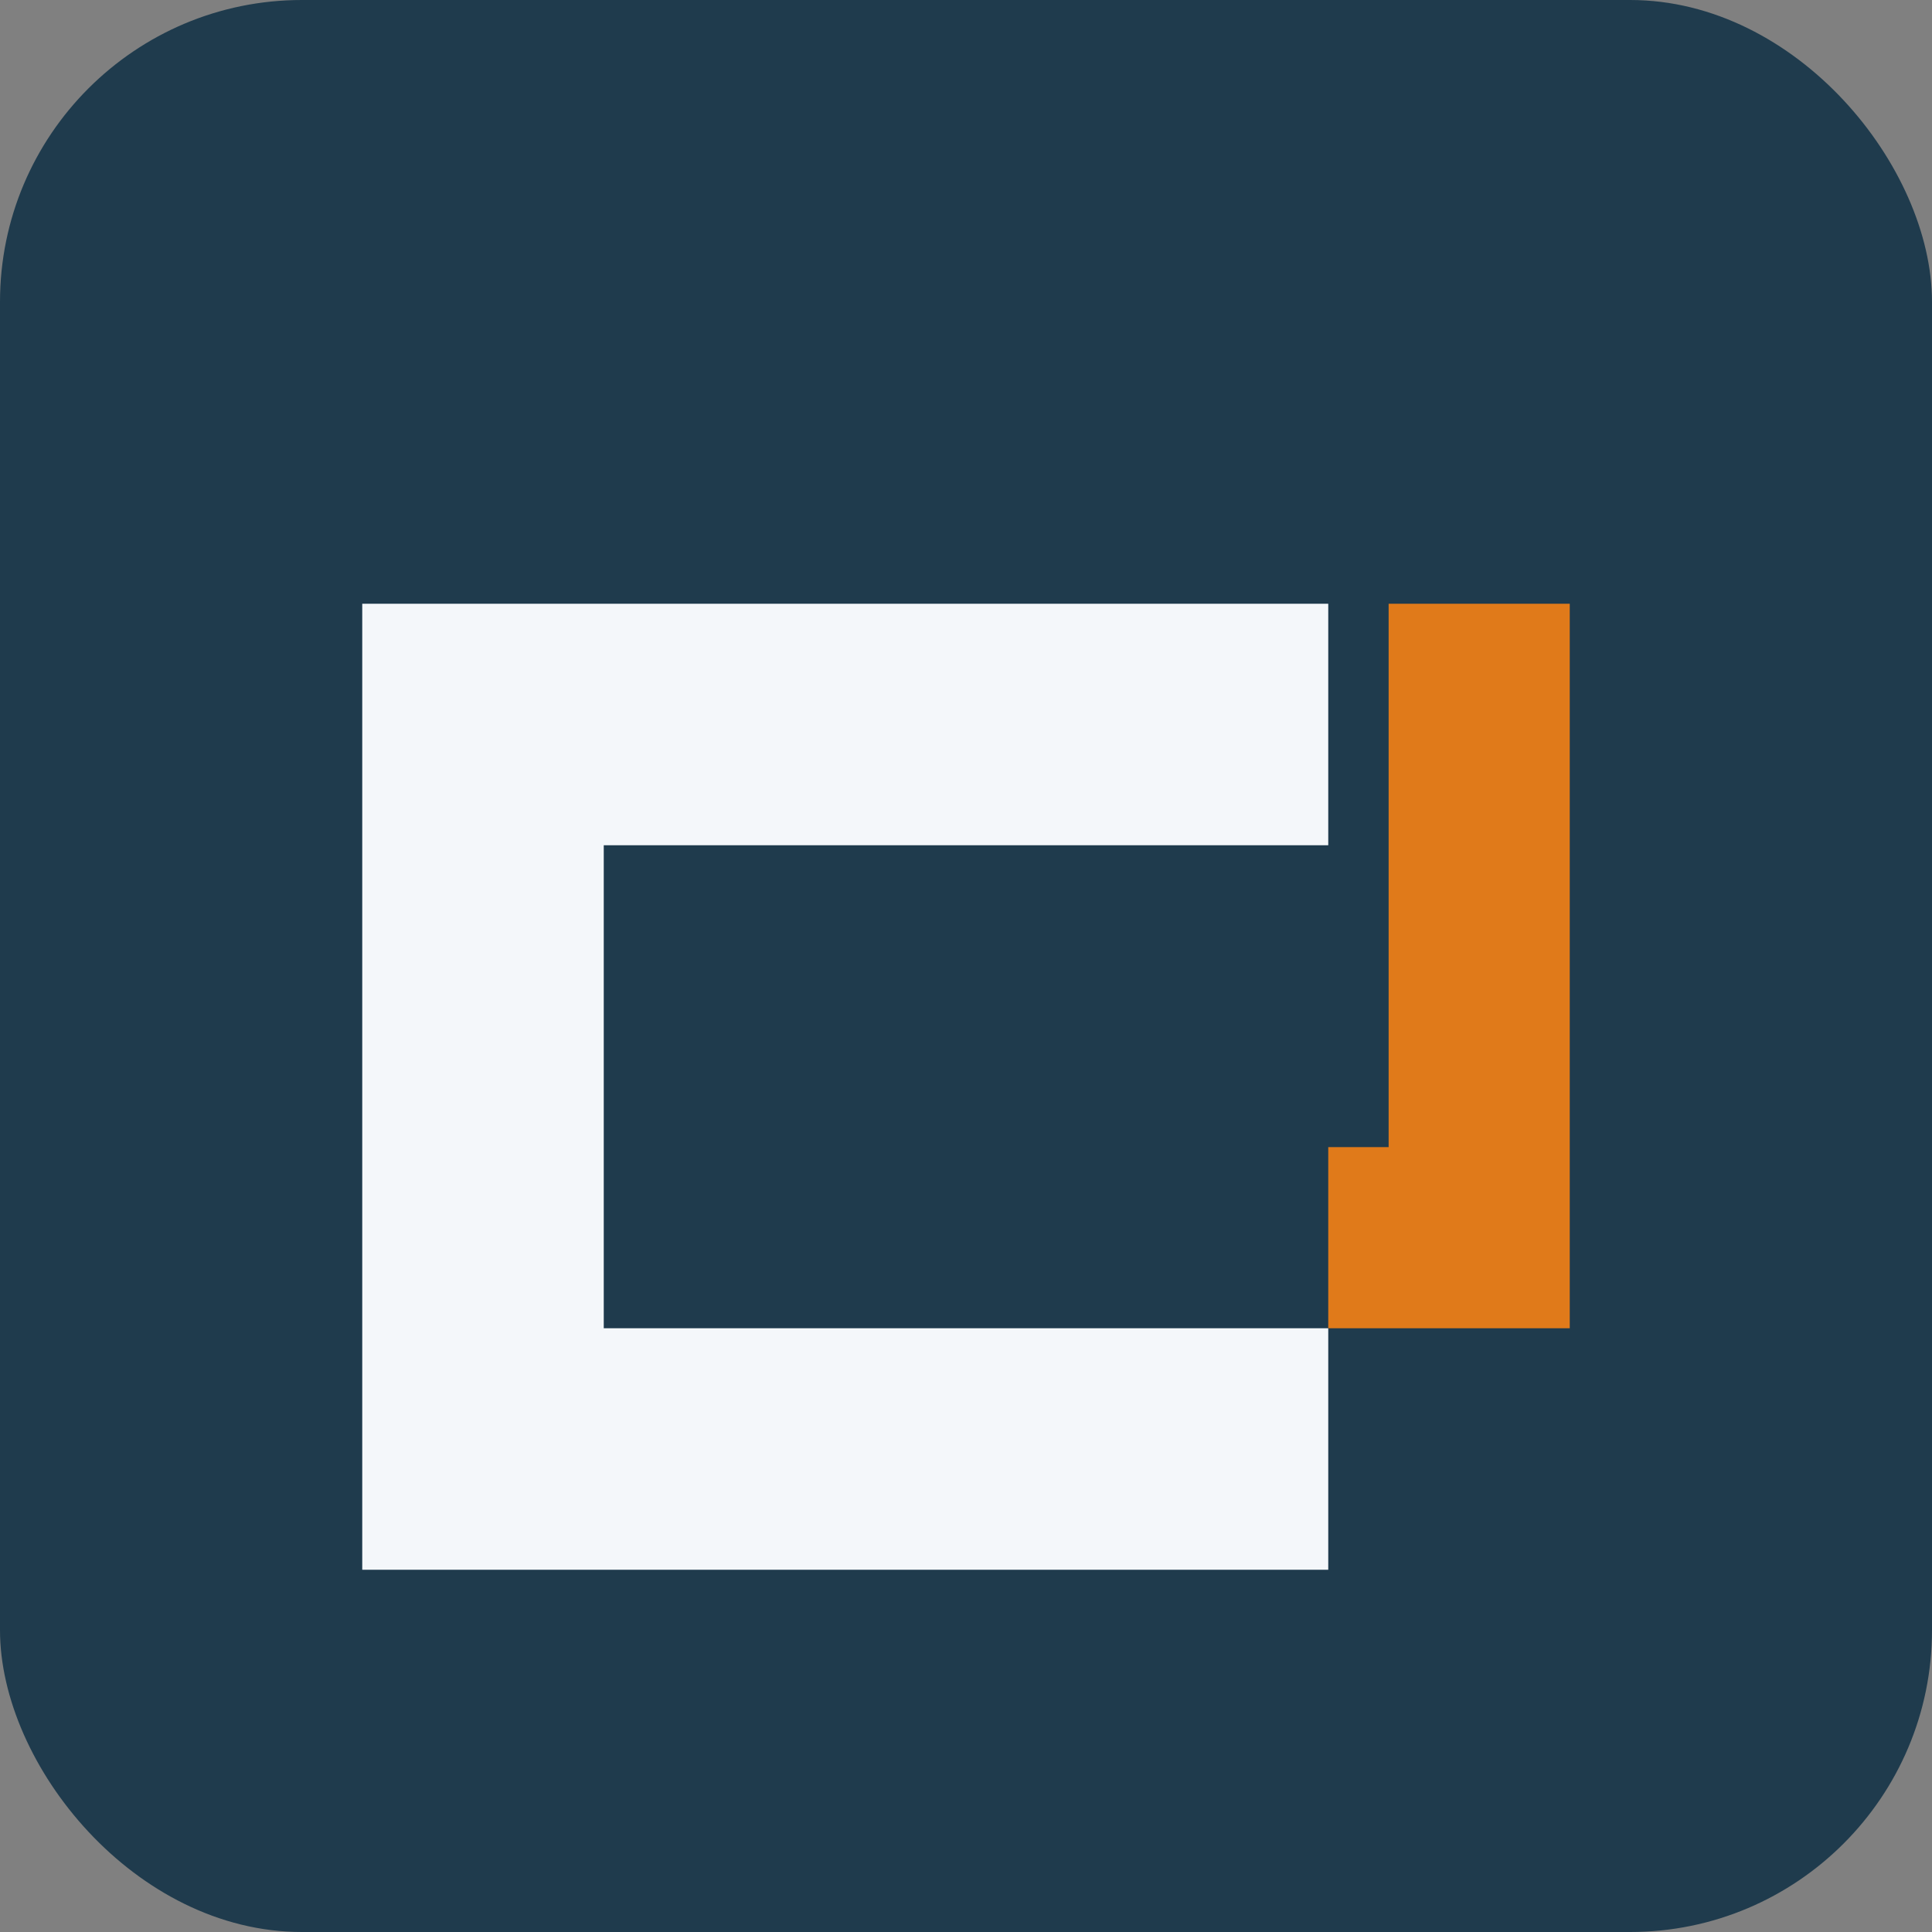<?xml version="1.0" encoding="UTF-8"?>
<svg xmlns="http://www.w3.org/2000/svg" width="32" height="32" viewBox="0 0 32 32"><rect x="0" y="0" width="32" height="32" fill="#808080" stroke="none"/><rect width="32" height="32" rx="5" fill="#1F3B4D"/><path d="M6 10h16v4H10v8h12v4H6z" fill="#F4F7FA"/><path d="M26 10v12h-4v-3h1V10z" fill="#E07A1A"/></svg>